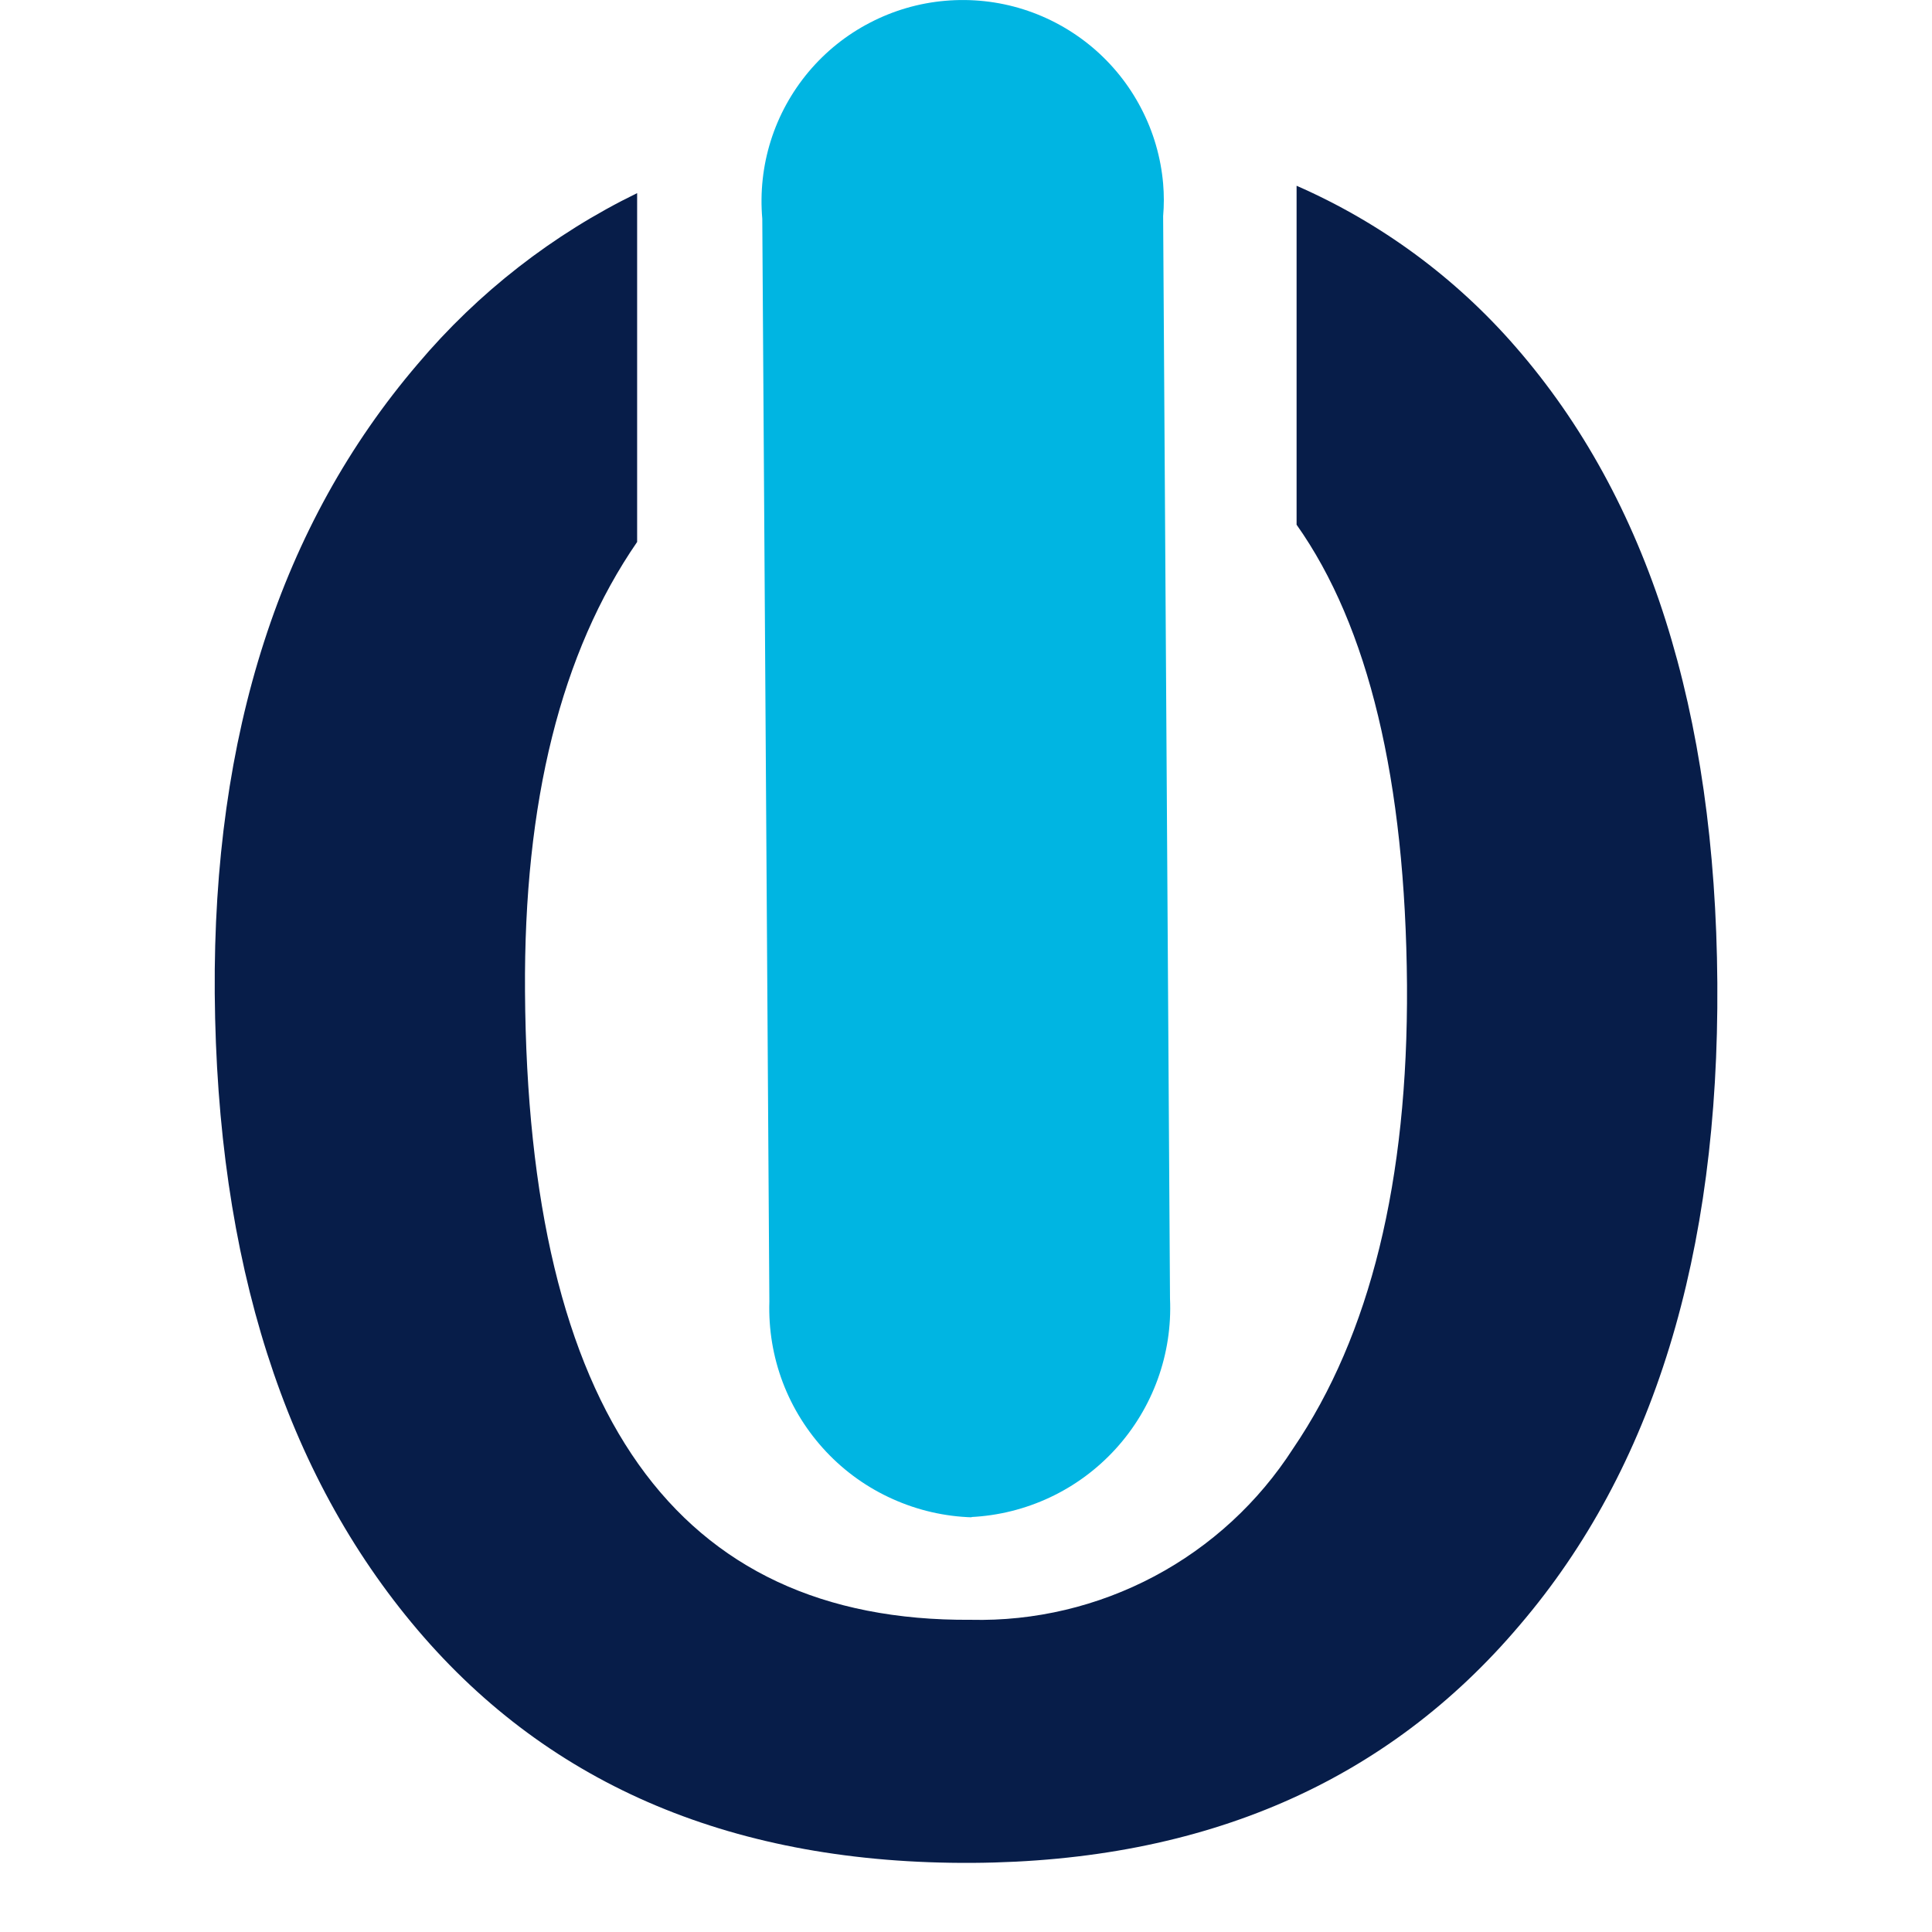 <svg xmlns="http://www.w3.org/2000/svg" width="60" height="60" viewBox="0 0 21 27" fill="none">
    <path fill-rule="evenodd" clip-rule="evenodd" d="M10.592 26.034C7.283 26.053 4.698 24.968 2.837 22.779C0.977 20.59 0.031 17.625 0.001 13.882C-0.025 10.263 0.92 7.332 2.837 5.088C3.682 4.087 4.727 3.273 5.904 2.699V7.574C4.841 9.117 4.319 11.205 4.337 13.854C4.375 19.738 6.452 22.666 10.567 22.637C11.46 22.658 12.343 22.448 13.132 22.029C13.921 21.61 14.588 20.995 15.071 20.244C16.149 18.66 16.679 16.502 16.663 13.769C16.642 10.907 16.124 8.751 15.12 7.333V2.596C16.296 3.111 17.343 3.881 18.184 4.851C20.035 6.978 20.974 9.94 21 13.737C21.026 17.534 20.106 20.524 18.241 22.708C16.383 24.904 13.833 26.013 10.592 26.034Z" fill="#071D49"/>
    <path fill-rule="evenodd" clip-rule="evenodd" d="M10.589 21.205C10.204 21.194 9.826 21.107 9.475 20.949C9.124 20.792 8.808 20.567 8.545 20.287C8.281 20.006 8.075 19.677 7.939 19.318C7.803 18.958 7.74 18.575 7.752 18.191L7.653 3.057C7.621 2.689 7.661 2.318 7.772 1.966C7.883 1.614 8.063 1.287 8.3 1.004C8.538 0.721 8.828 0.488 9.156 0.318C9.484 0.147 9.841 0.043 10.209 0.011C10.577 -0.021 10.948 0.019 11.3 0.13C11.652 0.241 11.979 0.421 12.262 0.658C12.545 0.896 12.778 1.186 12.948 1.514C13.119 1.841 13.223 2.199 13.255 2.567C13.268 2.718 13.268 2.87 13.255 3.021L13.351 18.148C13.386 18.922 13.112 19.678 12.59 20.25C12.069 20.822 11.341 21.164 10.568 21.201" fill="#00B5E2"/>
</svg>
